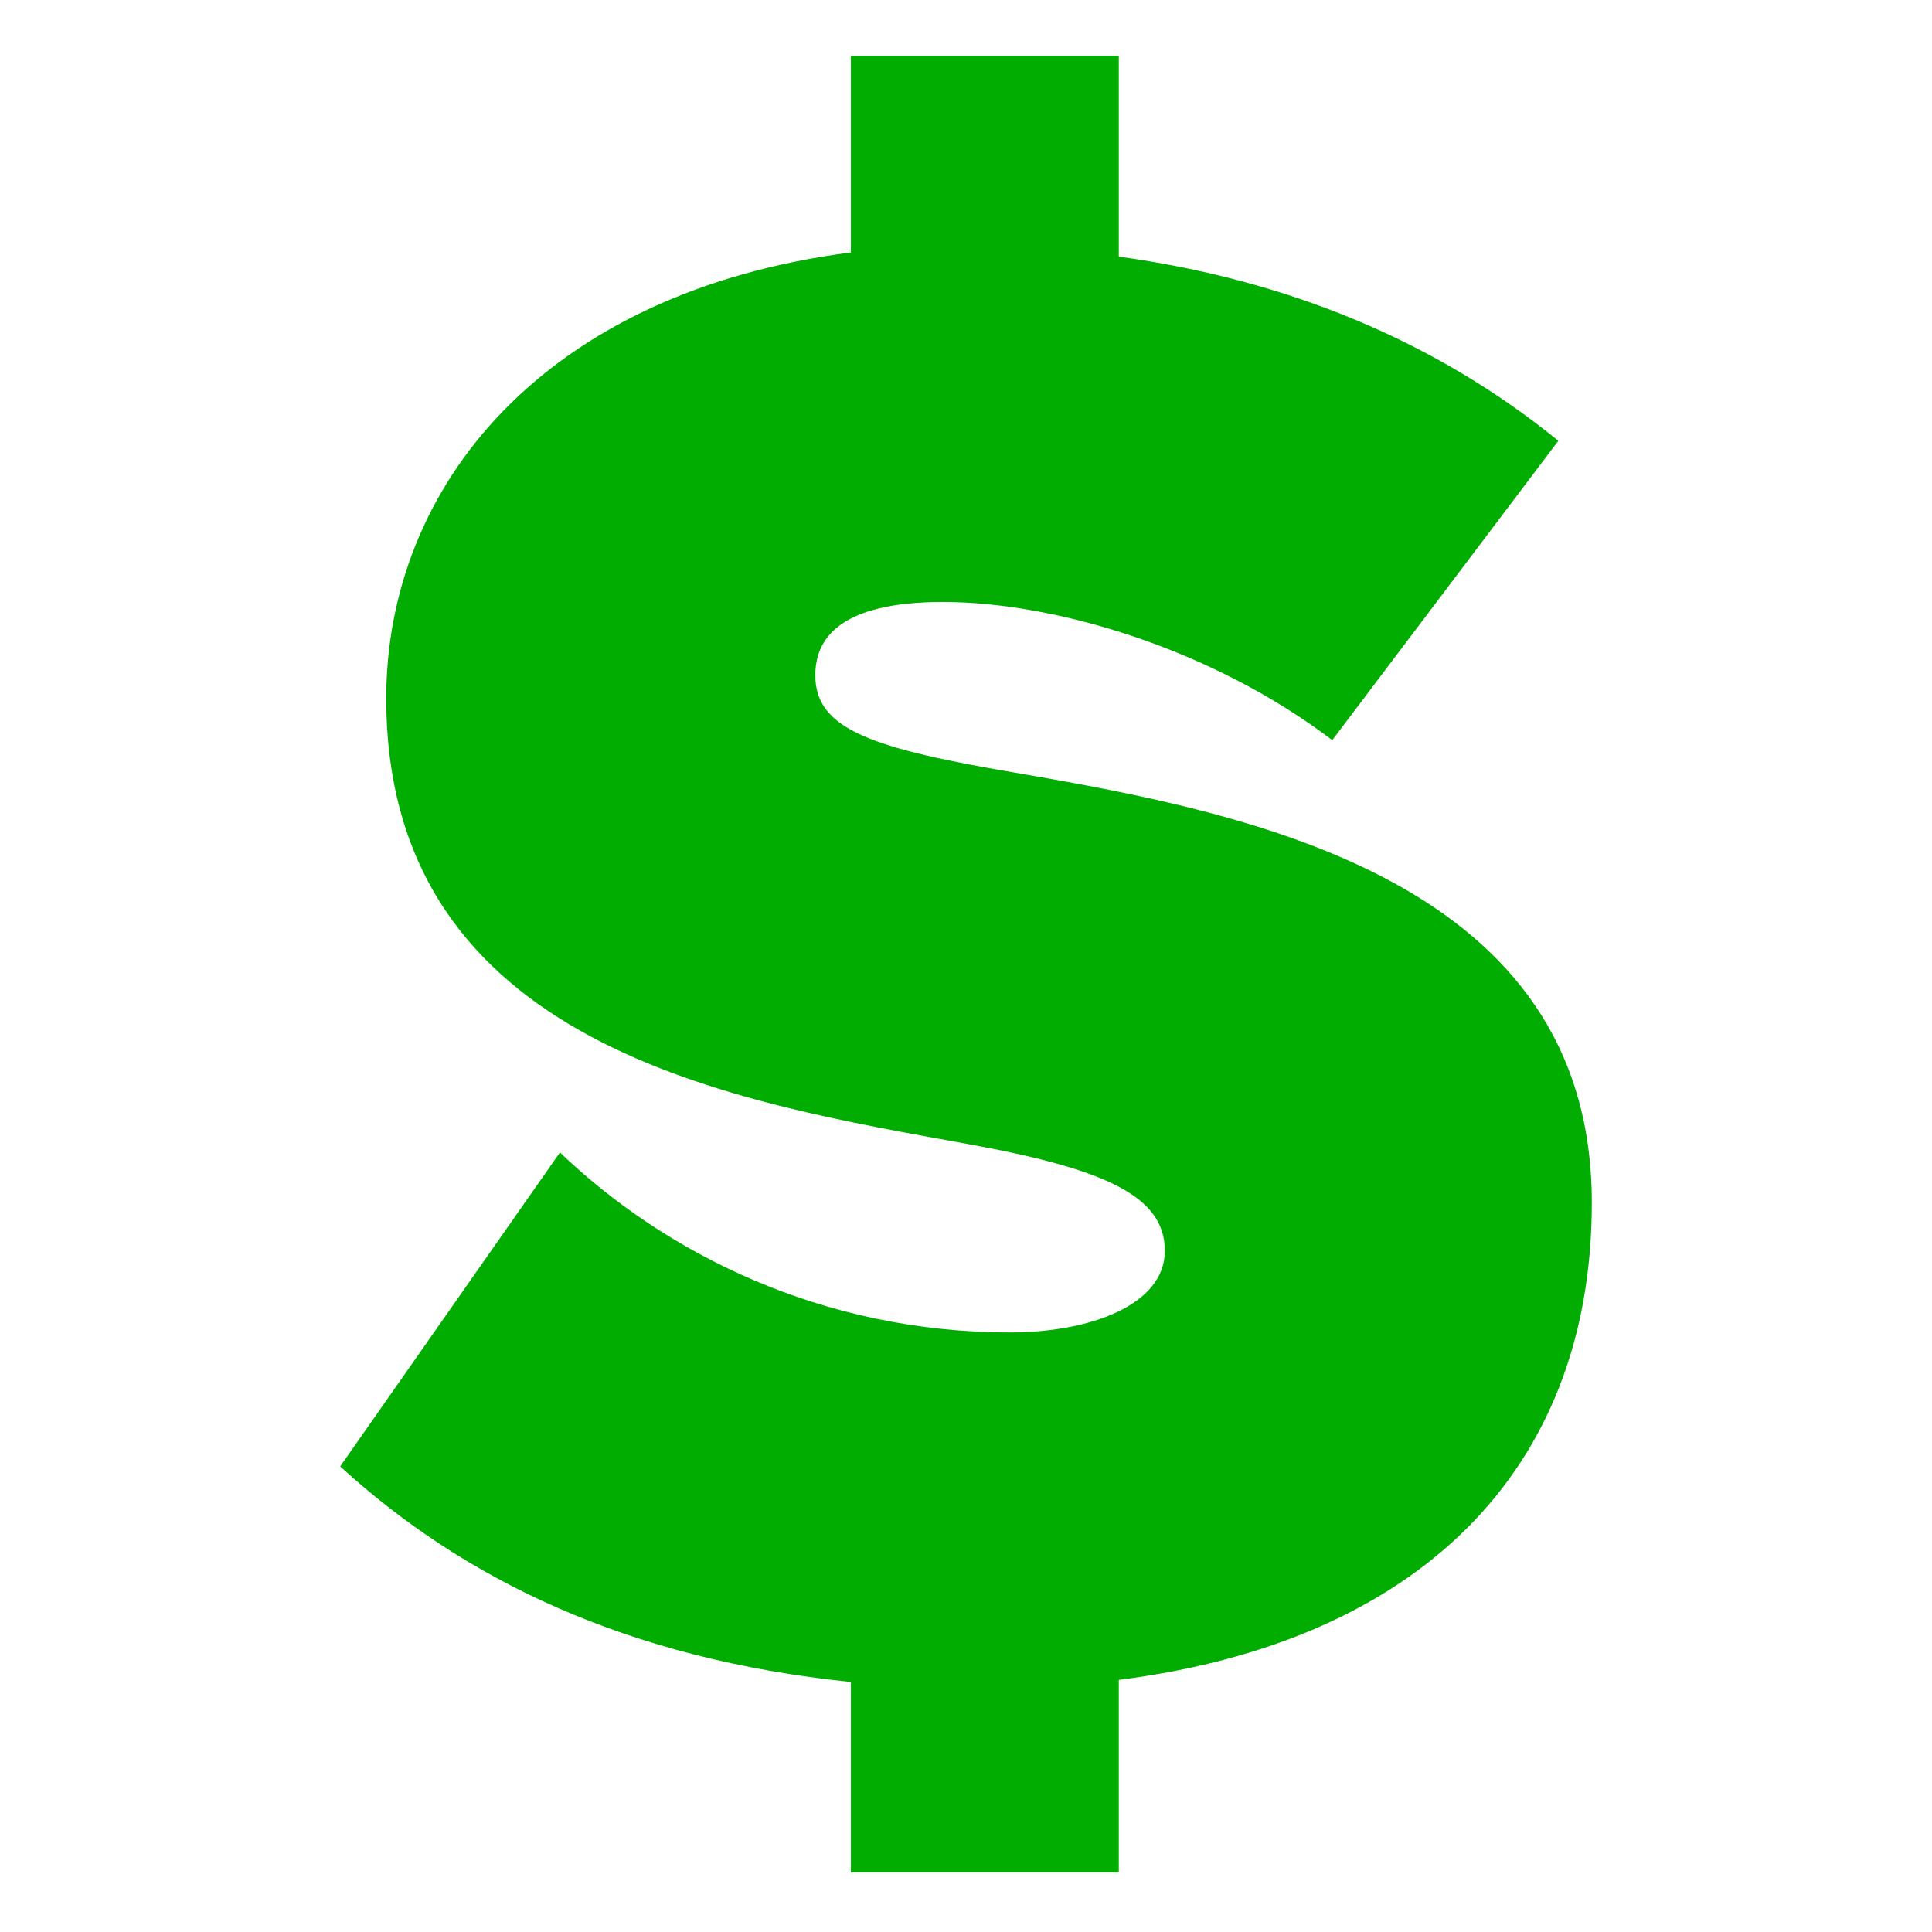 <svg width="1200" height="1200" viewBox="0 0 1200 1200" fill="none" xmlns="http://www.w3.org/2000/svg">
<path d="M988.702 747C988.702 914.7 879.502 1020 694.902 1043.4V1163H528.502V1044.7C389.402 1030.4 288.002 981 211.302 910.8L347.802 715.8C412.802 778.2 510.302 827.6 627.302 827.6C676.702 827.6 723.502 810.7 723.502 776.9C723.502 743.1 687.102 726.2 601.302 710.6C458.302 684.6 239.902 650.8 239.902 433.7C239.902 302.4 337.402 181.5 528.502 156.8V34.6H694.902V159.4C798.902 173.7 891.202 211.4 967.902 273.8L827.502 459.7C752.102 402.5 654.602 373.9 585.702 373.9C520.702 373.9 506.402 397.3 506.402 419.4C506.402 453.2 541.502 464.9 633.802 480.5C776.802 505.2 988.702 546.8 988.702 747Z" fill="#00AD00"/>
</svg>

